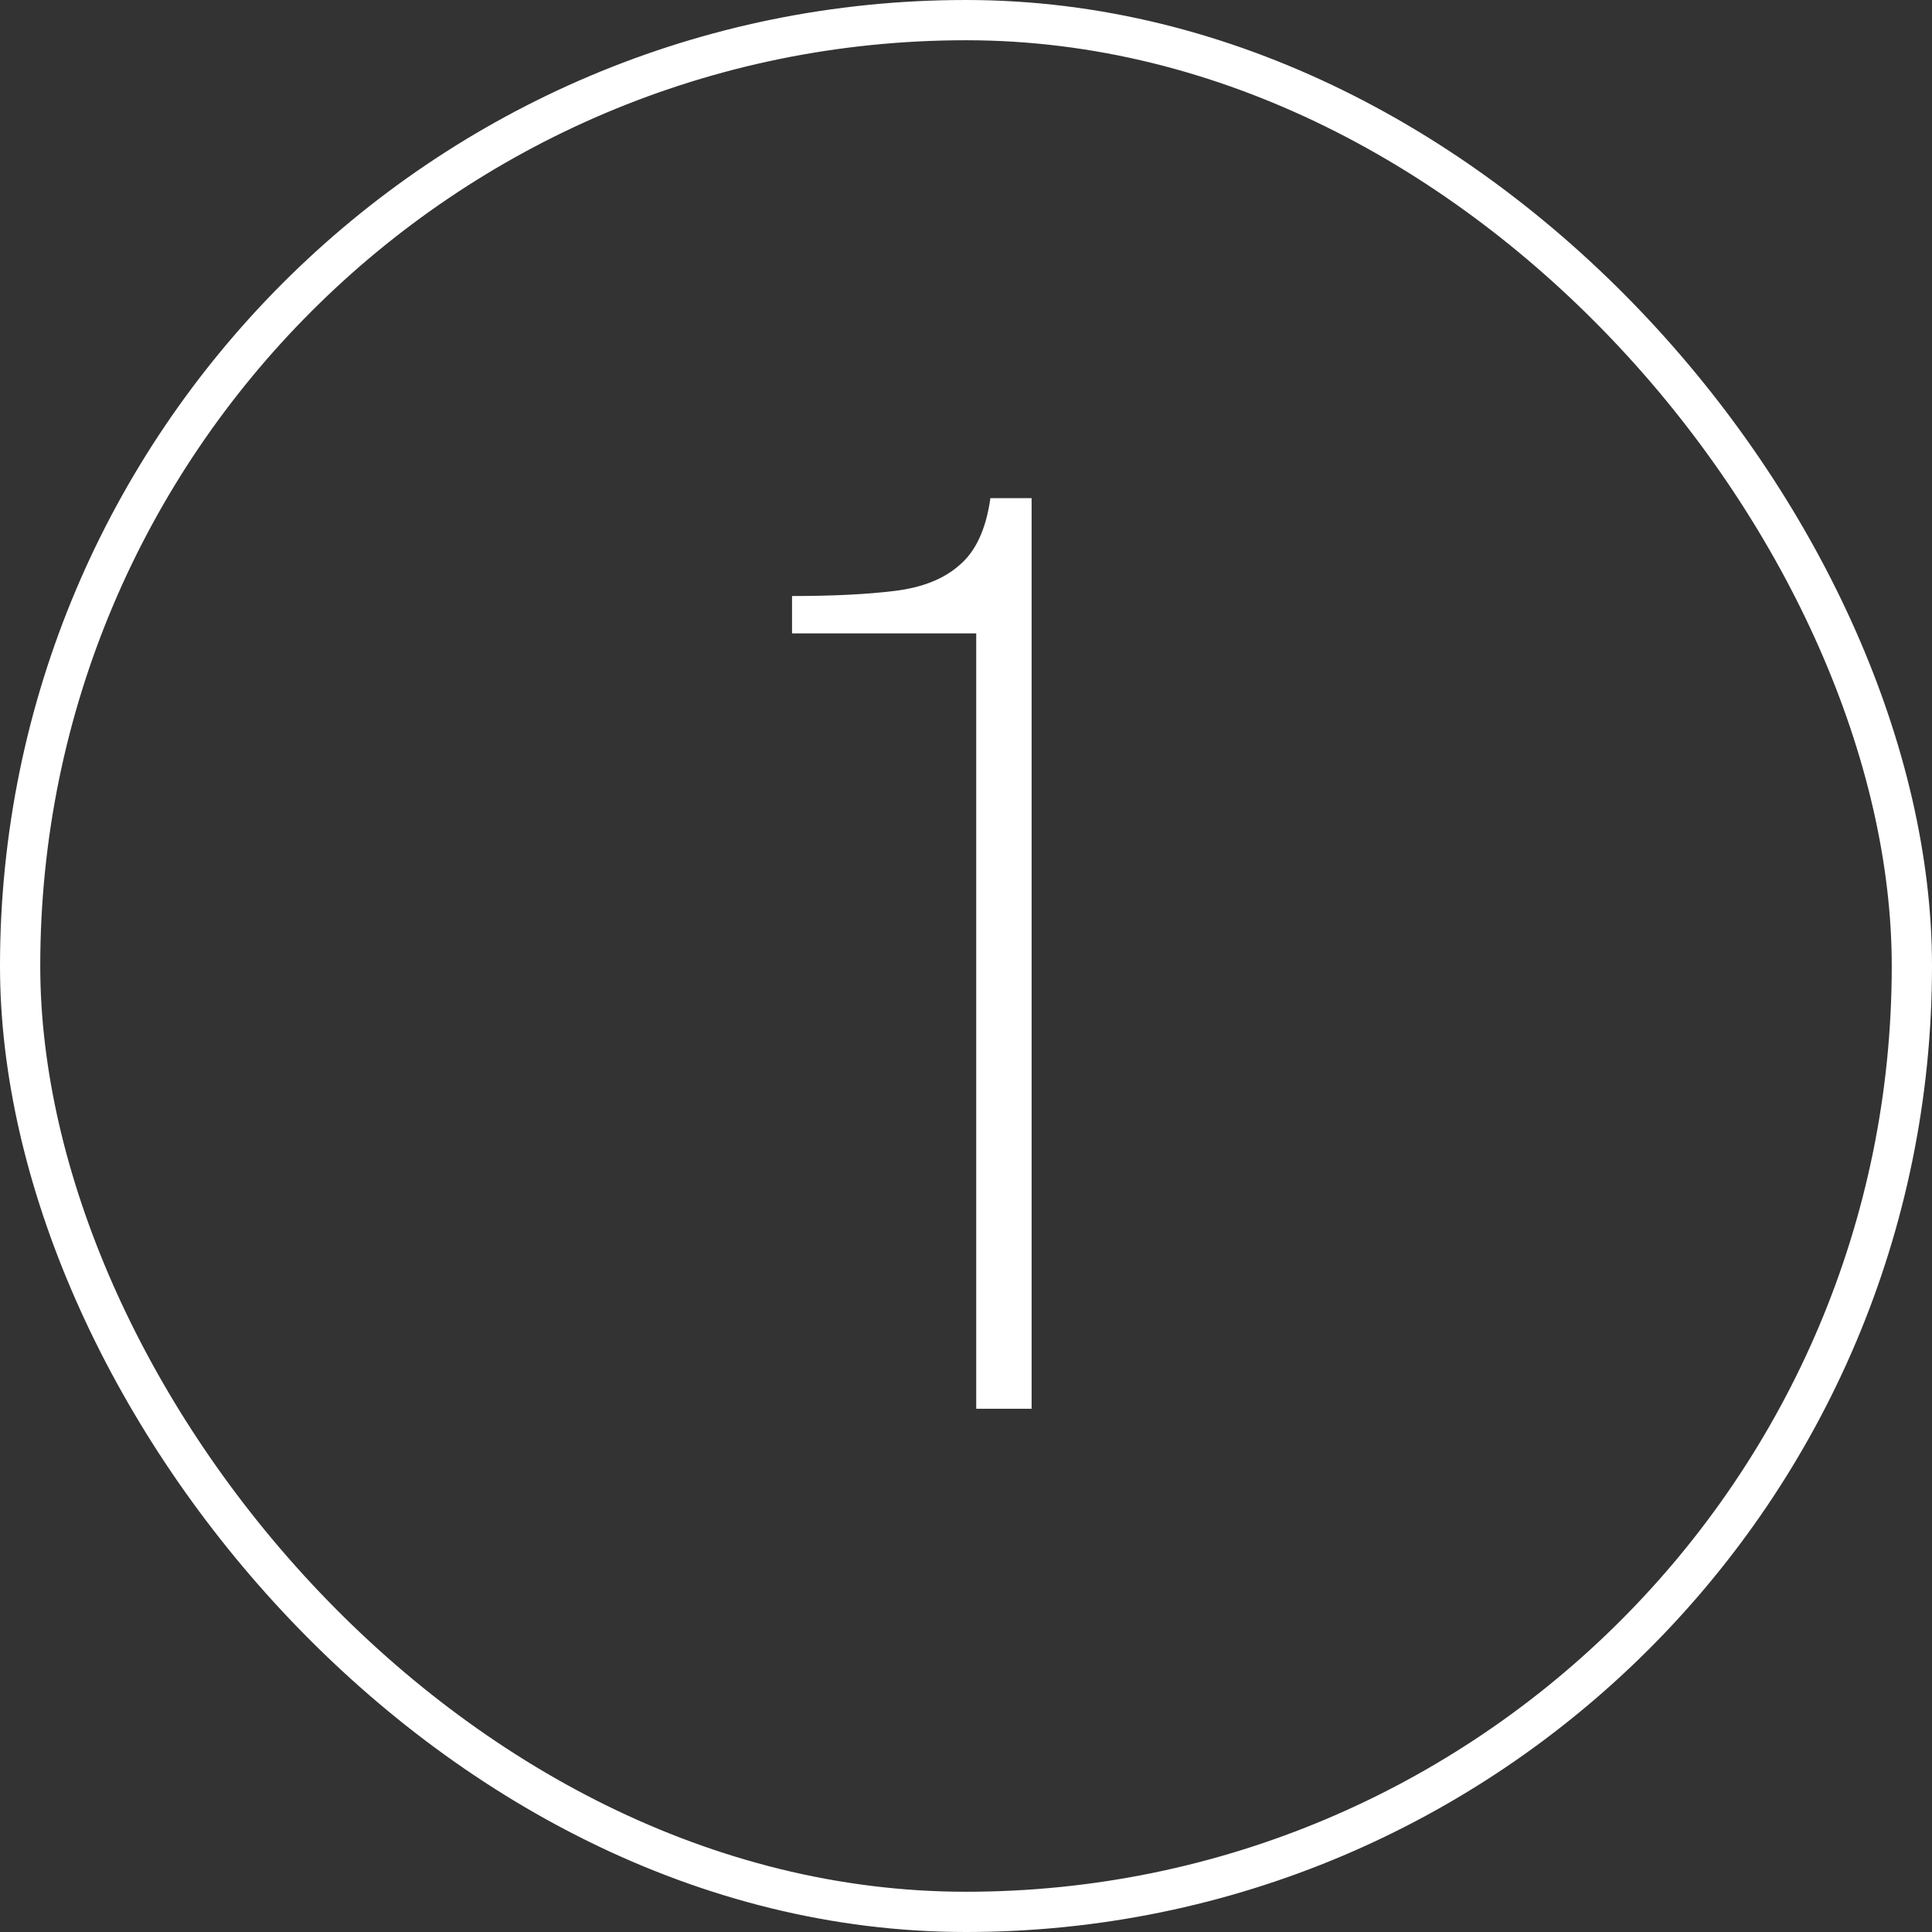 <svg width="48" height="48" viewBox="0 0 48 48" fill="none" xmlns="http://www.w3.org/2000/svg">
<rect x="0" y="0" width="48" height="48" fill="#333333" stroke="none"/>
<rect x="0.5" y="0.5" width="47" height="47" rx="23.5" stroke="white"/>
<path d="M24.254 35V15.736H19.678V14.808C20.702 14.808 21.555 14.765 22.238 14.68C22.921 14.595 23.454 14.381 23.838 14.04C24.243 13.699 24.499 13.144 24.606 12.376H25.63V35H24.254Z" fill="white"/>
</svg>
